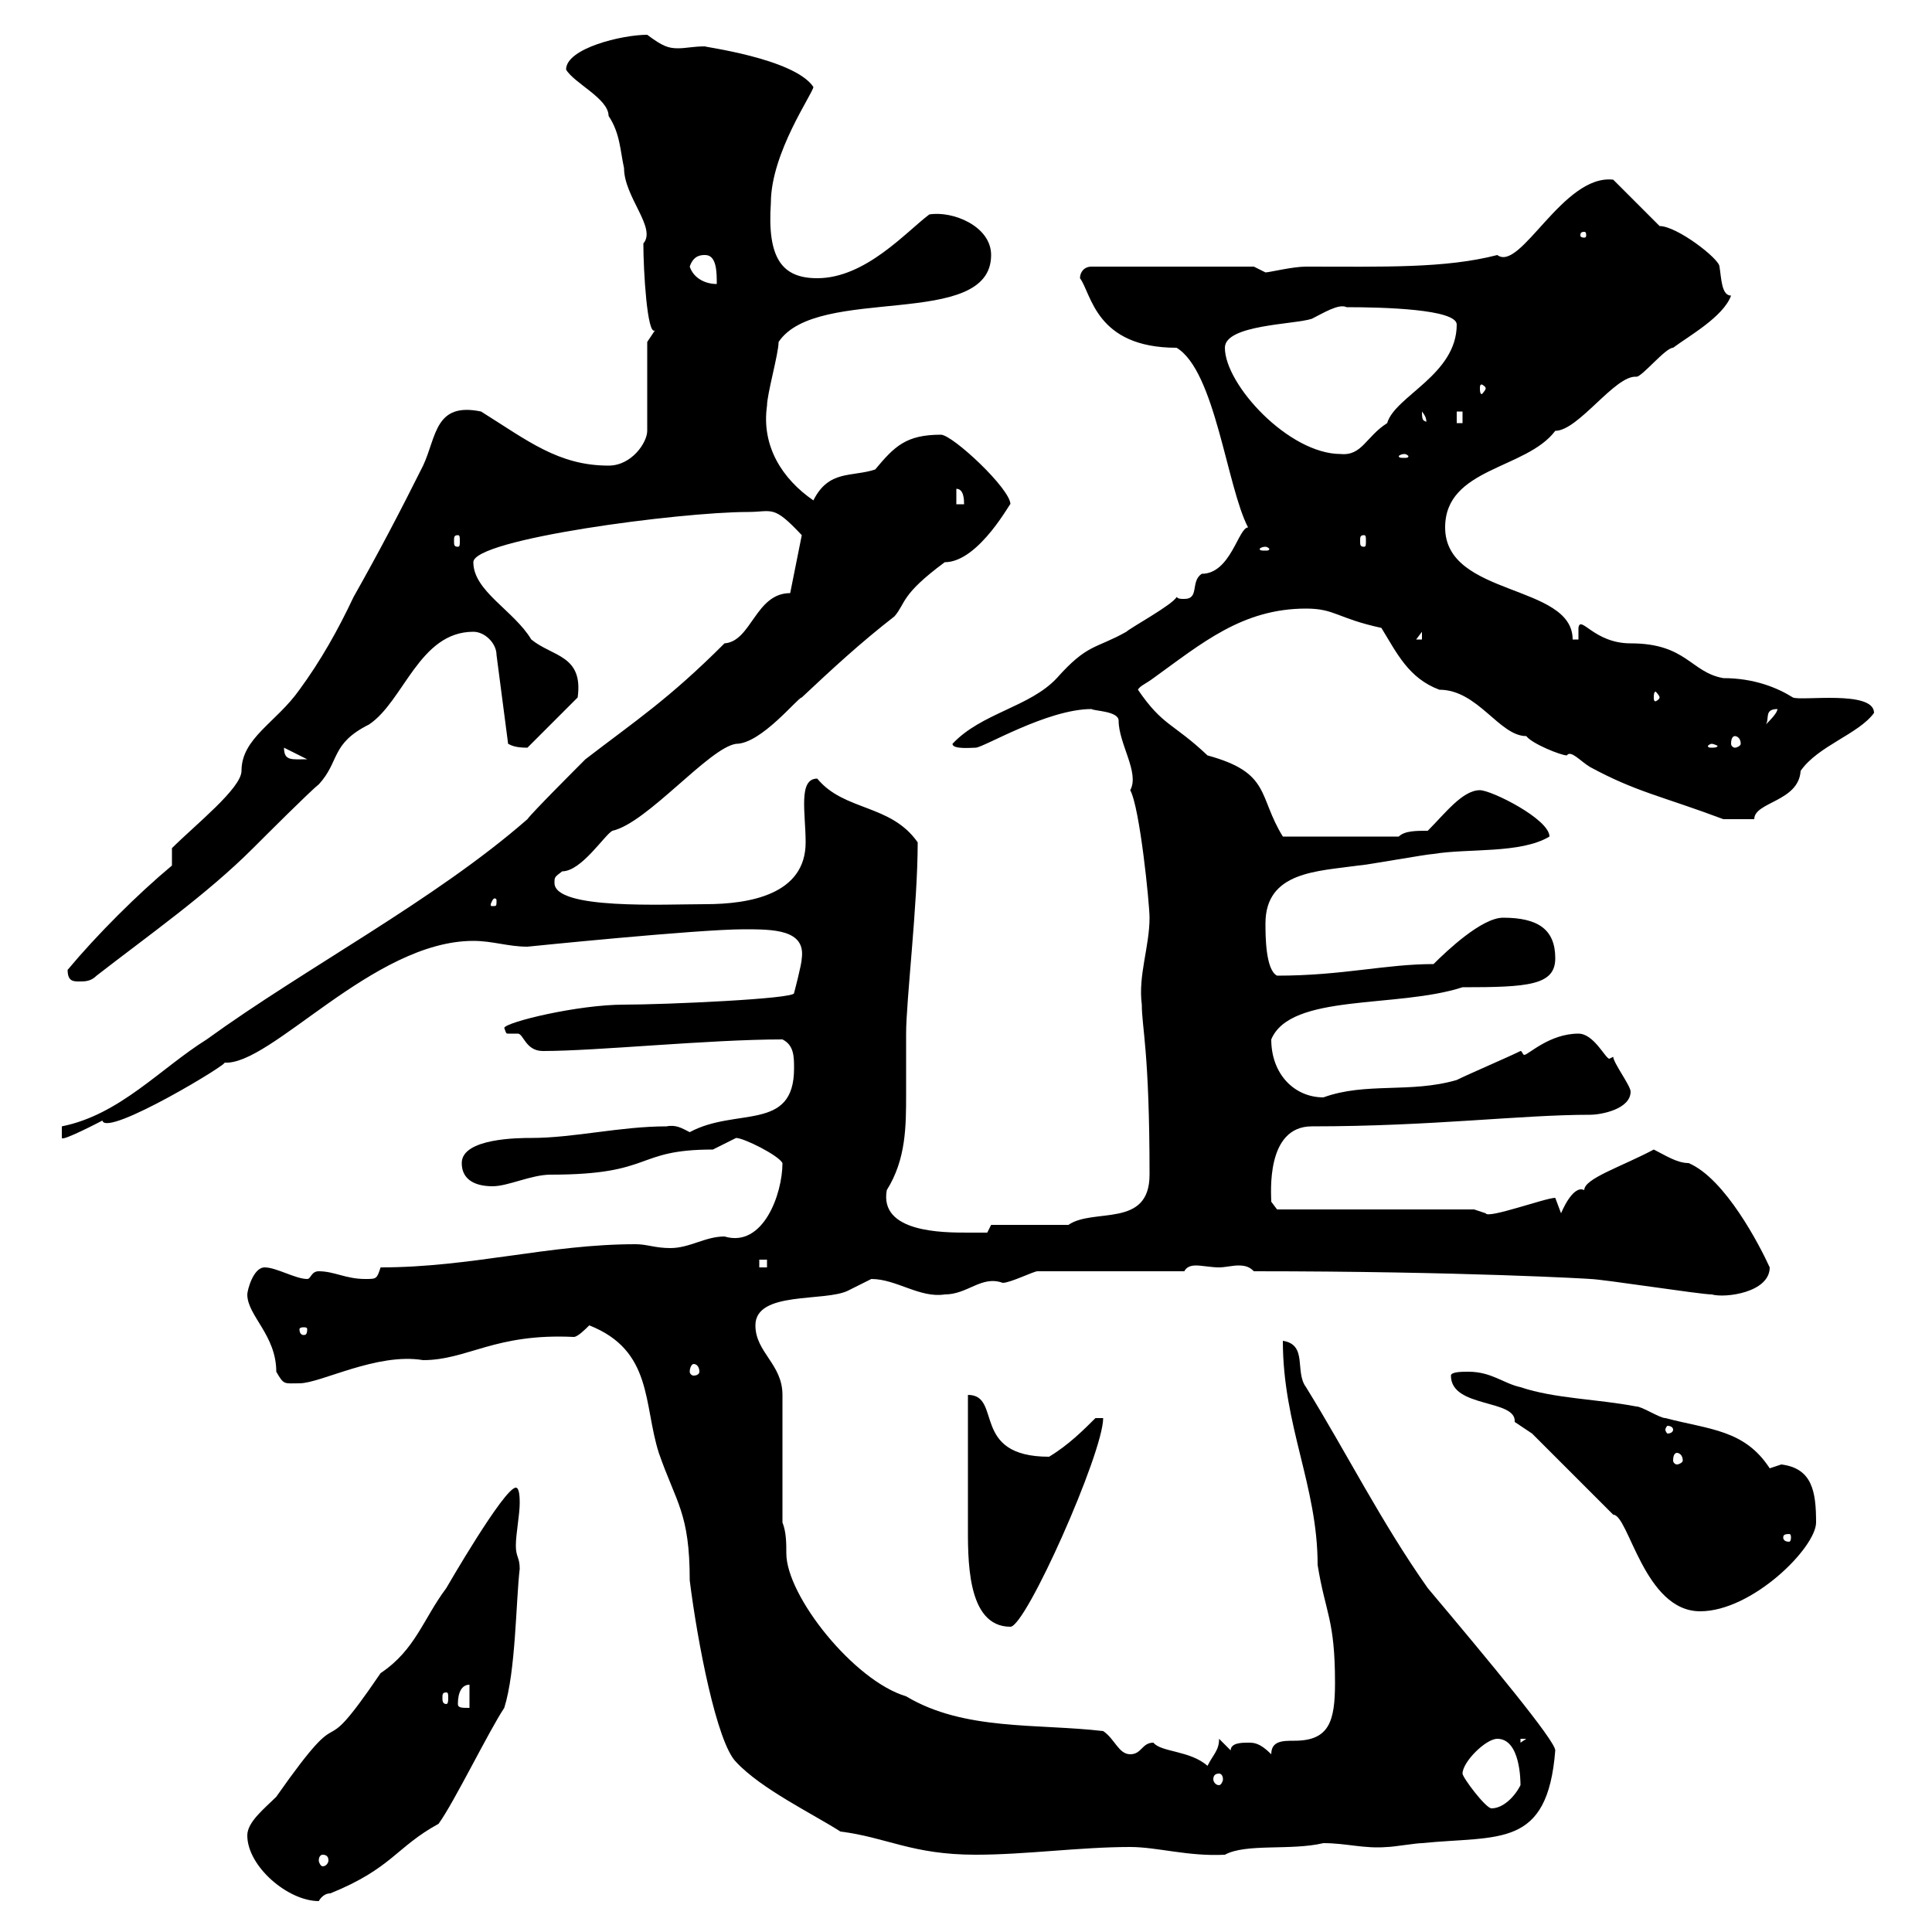 <svg xmlns="http://www.w3.org/2000/svg" xmlns:xlink="http://www.w3.org/1999/xlink" width="300" height="300"><path d="M38.40 285C38.40 289.80 44.70 295.20 49.50 295.20C49.50 295.20 50.10 294 51.30 294C60.90 290.10 61.50 286.80 68.10 283.20C70.50 279.90 75.90 268.80 78.30 265.20C80.10 259.50 80.10 248.70 80.70 243.60C80.70 241.80 80.10 241.80 80.10 240C80.10 238.20 80.70 235.20 80.70 233.40C80.70 232.80 80.70 231 80.10 231C78.30 231 69.30 246.60 69.30 246.60C65.70 251.40 64.50 256.20 59.10 259.80C48.30 275.70 54.90 261.90 42.90 279C41.10 280.80 38.40 282.90 38.40 285ZM50.10 288C50.70 288 51 288.30 51 288.90C51 289.20 50.70 289.80 50.10 289.80C49.80 289.80 49.50 289.20 49.50 288.90C49.50 288.30 49.80 288 50.10 288ZM91.50 205.80C101.40 209.70 99.90 218.10 102.30 225.60C105 233.40 107.10 234.90 107.10 245.40C108.30 255 111.30 270.60 114.30 273.60C118.20 277.80 126.30 281.70 130.50 284.40C137.70 285.30 141.60 288 151.50 288C159.30 288 167.70 286.80 175.50 286.80C179.70 286.80 184.50 288.30 190.20 288C193.50 286.20 200.40 287.40 205.50 286.20C209.10 286.20 211.80 287.10 215.40 286.80C216.30 286.80 219.90 286.20 220.80 286.20C232.80 285 240.30 287.10 241.50 271.80C241.50 270.30 231.30 258 221.70 246.60C214.50 236.40 209.10 225.60 202.80 215.40C201 213 203.10 208.80 199.20 208.20C199.20 221.40 204.60 230.70 204.60 243C205.80 250.50 207.30 251.40 207.30 261.30C207.30 267.30 206.40 270.30 201 270.30C199.20 270.30 197.40 270.30 197.40 272.40C195.60 270.60 194.70 270.60 193.80 270.60C192.90 270.60 191.10 270.60 191.10 271.80L189.30 270C189.30 271.80 188.40 272.40 187.50 274.20C184.80 271.80 180.30 272.10 179.10 270.60C177.30 270.60 177.30 272.40 175.50 272.40C173.70 272.40 173.10 270 171.30 268.80C161.10 267.60 149.70 268.80 140.70 263.40C132.60 261 122.10 247.80 122.10 241.20C122.10 239.70 122.10 237.90 121.50 236.40L121.50 216.60C121.50 211.80 117.30 210 117.30 205.80C117.30 200.40 128.10 202.20 131.70 200.40C131.70 200.40 135.30 198.60 135.30 198.60C139.20 198.60 142.80 201.60 146.70 201C150.30 201 152.40 198 155.70 199.20C156.90 199.20 160.50 197.40 161.10 197.40L183.90 197.40C184.20 196.80 184.80 196.50 185.70 196.50C186.60 196.50 188.10 196.80 189.30 196.80C190.20 196.80 191.40 196.50 192.30 196.50C193.50 196.50 194.10 196.80 194.70 197.40C227.10 197.40 247.50 198.60 246.90 198.60C248.70 198.60 264 201 265.80 201C267.90 201.60 274.80 200.70 274.80 196.80C273.30 193.50 267.90 183 262.20 180.60C260.40 180.60 258.60 179.40 256.80 178.50C251.70 181.20 246 183 246 184.80C244.20 183.90 242.40 188.40 242.40 188.40C242.40 188.40 241.50 186 241.50 186C240 186 231 189.30 230.70 188.40L228.90 187.80L198.30 187.80L197.40 186.60C197.40 185.40 196.50 174.90 203.70 174.90C222.30 174.90 236.10 173.10 246.90 173.10C248.70 173.10 253.20 172.20 253.20 169.50C253.20 168.60 250.50 165 250.50 164.10C250.50 164.10 249.90 164.40 249.90 164.40C249.30 164.40 247.50 160.50 245.10 160.50C240.60 160.50 237.30 163.80 236.70 163.80C236.40 163.80 236.40 163.20 236.10 163.20C234.30 164.10 228 166.80 226.20 167.70C219 169.80 212.10 168 205.50 170.40C201 170.40 197.40 166.80 197.40 161.40C200.40 154.20 216.90 156.60 227.10 153.30C237.30 153.30 241.50 153 241.50 148.80C241.50 144.30 238.80 142.50 233.40 142.50C230.10 142.50 224.70 147.60 222.60 149.70C215.10 149.70 208.50 151.50 198.30 151.50C196.50 150.60 196.50 145.20 196.50 143.40C196.50 135.30 204.60 135.30 210.90 134.40C211.80 134.40 221.70 132.60 222.60 132.60C228 131.70 236.10 132.60 240.60 129.90C240.60 127.20 231.60 122.70 229.80 122.70C227.10 122.70 224.40 126.30 221.70 129C219.90 129 218.10 129 217.20 129.90L199.20 129.90C195.30 123.60 197.40 120 187.50 117.30C182.10 112.20 180.60 112.80 176.70 107.10C177 106.50 177.90 106.20 179.10 105.30C186.60 99.90 192.90 94.50 202.80 94.50C207.30 94.50 207.60 96 214.50 97.50C216.90 101.40 218.70 105.30 223.50 107.10C229.50 107.10 232.80 114.30 237 114.30C237.90 115.50 242.40 117.30 243.30 117.30C243.90 116.40 245.40 118.20 246.90 119.10C254.10 123 258 123.60 267.60 127.20C267.90 127.20 270.60 127.20 272.40 127.20C272.40 124.50 279.30 124.50 279.60 119.70C282.30 115.80 288.60 114 291 110.70C291 107.10 279.60 108.90 278.40 108.30C276 106.80 272.40 105.30 267.60 105.30C262.50 104.40 261.90 99.90 253.20 99.90C247.50 99.90 245.40 95.40 245.10 97.50L245.10 99.30L244.20 99.30C244.20 90.60 224.40 92.70 224.40 81.90C224.40 72.60 237 72.90 241.50 66.90C245.10 66.90 250.80 58.20 254.10 58.50C255 58.50 258.60 54 259.80 54C262.20 52.20 267.60 49.20 268.80 45.90C267.30 45.90 267.30 43.20 267 41.40C267 40.20 260.40 35.10 257.70 35.10C256.80 34.20 251.40 28.80 250.50 27.90C242.70 27 236.10 42.30 232.50 39.60C224.40 41.70 214.80 41.40 202.80 41.40C200.70 41.40 197.10 42.30 196.50 42.30C196.50 42.30 194.70 41.40 194.70 41.40L169.50 41.40C168.30 41.40 167.70 42.30 167.70 43.20C169.50 45.60 170.10 54 182.70 54C188.70 57.60 190.50 75.60 193.80 81.90C192.30 81.90 191.10 89.10 186.60 89.10C184.80 90.30 186.30 93 183.90 93C183.30 93 183 93 182.70 92.70C182.10 93.90 175.50 97.50 174.90 98.10C170.10 100.80 168.90 99.90 164.10 105.30C159.90 109.80 152.40 110.70 147.90 115.50C147.90 116.40 150.90 116.10 151.50 116.10C152.70 116.10 162.60 110.10 169.50 110.10C169.80 110.40 173.70 110.40 173.70 111.90C173.70 115.50 177 120 175.50 122.70C177 125.40 178.50 140.40 178.50 142.50C178.50 147 176.70 151.50 177.30 156C177.30 159.60 178.50 163.20 178.50 182.40C178.50 190.80 169.80 187.50 165.90 190.20L153.90 190.20L153.30 191.40C153.30 191.40 151.50 191.40 150.30 191.40C146.40 191.40 136.50 191.40 137.70 184.80C140.70 180 140.70 174.90 140.70 169.80C140.70 166.50 140.70 163.80 140.70 160.50C140.70 155.40 142.50 140.40 142.50 130.80C138.30 124.80 131.10 126 126.90 120.90C123.90 120.90 125.10 126.30 125.10 130.80C125.10 138.90 116.40 140.40 109.50 140.40C103.20 140.40 86.10 141.30 86.10 137.10C86.10 136.20 86.10 136.20 87.30 135.30C90.30 135.30 93.90 129.60 95.10 129C100.50 127.80 110.10 116.10 114.30 115.50C118.20 115.50 123.90 108.30 124.50 108.30C129.30 103.80 133.50 99.90 138.90 95.70C140.70 93.60 139.80 92.40 146.70 87.30C152.10 87.30 157.20 77.40 156.90 78.30C156.90 75.90 147.90 67.50 146.10 67.50C140.70 67.50 138.90 69.30 135.90 72.90C132.30 74.10 128.70 72.90 126.30 77.70C121.50 74.40 118.20 69.30 119.10 63C119.10 61.20 120.90 54.90 120.90 53.10C126.90 44.10 153.90 51.30 153.90 39.60C153.90 35.10 147.90 32.70 144.30 33.30C140.70 36 134.40 43.20 126.90 43.20C121.50 43.20 119.10 40.20 119.70 31.50C119.70 23.70 126.30 14.40 126.30 13.50C123.30 9 108.60 7.20 109.50 7.20C107.70 7.20 106.50 7.50 105.30 7.50C103.80 7.50 102.90 7.20 100.50 5.40C96.60 5.40 87.90 7.50 87.90 10.80C89.10 12.90 94.50 15.30 94.50 18C96.30 20.70 96.30 23.40 96.90 26.10C96.90 30.60 102 35.40 99.90 37.80C99.90 42 100.50 52.20 101.70 51.30C101.70 51.30 100.50 53.10 100.50 53.10L100.50 66.90C100.50 68.70 98.10 72.30 94.50 72.30C86.70 72.30 81.90 68.40 74.70 63.90C67.50 62.40 67.80 67.80 65.70 72.30C62.10 79.50 58.80 85.80 54.90 92.70C52.50 97.80 49.80 102.60 46.50 107.10C42.90 112.20 37.50 114.60 37.50 119.70C37.50 122.40 30.30 128.10 26.70 131.70L26.70 134.40C21.30 138.90 15 145.20 10.50 150.60C10.50 152.40 11.40 152.40 12.30 152.40C13.20 152.40 14.10 152.40 15 151.50C23.10 145.20 32.10 138.90 39.30 131.70C41.10 129.90 48.30 122.70 49.50 121.80C52.80 118.20 51.30 115.50 57.30 112.50C62.70 108.90 65.10 98.10 73.50 98.10C75.30 98.10 77.10 99.90 77.10 101.70L78.90 115.50C79.50 115.80 80.10 116.10 81.90 116.10L89.70 108.30C90.60 101.70 85.80 102 82.50 99.30C79.80 94.80 73.50 91.80 73.50 87.30C73.50 83.70 105.60 79.50 116.10 79.50C120 79.50 120 78.30 124.50 83.10L122.70 92.10C117.30 92.10 116.70 99.60 112.50 99.90C103.80 108.60 98.70 111.90 90.90 117.90C89.70 119.10 82.50 126.30 81.90 127.20C67.50 139.80 47.40 150.30 32.10 161.40C24.90 165.90 18.60 173.10 9.60 174.90L9.60 176.70C9.60 177.30 15.90 174 15.90 174C16.50 176.70 36.30 164.70 34.80 165C42 165.60 57.90 146.10 73.50 146.10C76.50 146.10 78.90 147 81.90 147C81.90 147 108.30 144.30 115.50 144.30C120 144.30 125.10 144.30 124.50 148.80C124.50 149.70 123.30 154.20 123.30 154.20C123.60 155.10 103.20 156 96.90 156C89.70 156 78.60 158.70 78.30 159.60C78.60 160.50 78.60 160.50 78.90 160.50C79.50 160.50 80.10 160.50 80.40 160.50C81.30 160.50 81.60 163.20 84.30 163.20C92.70 163.20 110.10 161.40 121.50 161.40C123.30 162.30 123.30 164.10 123.30 165.90C123.30 175.80 114.30 171.90 107.10 175.80C105.90 175.20 105 174.60 103.50 174.90C96.30 174.90 89.10 176.70 82.50 176.70C80.70 176.70 71.70 176.70 71.70 180.60C71.70 183 73.50 184.20 76.50 184.20C78.90 184.20 82.50 182.40 85.50 182.40C101.70 182.40 98.40 178.50 110.70 178.50C110.70 178.50 114.30 176.70 114.30 176.70C115.50 176.70 120.90 179.40 121.50 180.60C121.50 185.40 118.50 193.80 112.50 192C109.50 192 107.10 193.80 104.10 193.80C101.70 193.80 100.50 193.20 98.70 193.20C85.20 193.20 73.20 196.80 59.10 196.80C58.50 198.60 58.50 198.60 56.70 198.60C53.70 198.60 51.90 197.40 49.50 197.40C48.30 197.40 48.30 198.60 47.70 198.60C45.90 198.60 42.90 196.80 41.10 196.80C39.30 196.80 38.40 200.40 38.40 201C38.40 204.30 42.90 207.30 42.90 213C44.10 215.10 44.10 214.80 46.50 214.80C49.80 214.80 58.50 210 65.70 211.20C72.60 211.20 76.80 207 89.10 207.60C89.70 207.60 90.90 206.40 91.50 205.80ZM227.10 275.40C227.10 273.60 230.70 270 232.50 270C236.10 270 236.10 276.60 236.10 277.20C235.20 279 233.40 280.80 231.60 280.80C230.70 280.80 227.10 276 227.10 275.40ZM189.30 275.40C189.60 275.40 189.90 275.70 189.90 276.30C189.90 276.60 189.60 277.20 189.30 277.20C188.70 277.20 188.40 276.60 188.40 276.30C188.40 275.70 188.70 275.40 189.30 275.40ZM236.10 270L237 270L236.10 270.60ZM71.10 264.60C71.10 262.80 71.70 261.60 72.90 261.60L72.90 265.20C71.70 265.20 71.10 265.20 71.10 264.60ZM69.30 262.80C69.60 262.80 69.60 263.10 69.60 263.70C69.60 264 69.60 264.60 69.30 264.60C68.70 264.60 68.70 264 68.70 263.70C68.70 263.10 68.70 262.80 69.30 262.80ZM150.30 216.60C150.30 219 150.30 233.40 150.30 236.40C150.30 241.80 150 252.60 156.90 252.60C159.30 252.60 171.30 225.60 171.30 220.20L170.10 220.20C168.30 222 165.90 224.40 162.90 226.20C150.60 226.20 155.70 216.60 150.30 216.60ZM250.50 235.20C252.90 235.20 255.30 250.20 264 250.20C272.10 250.20 282 240.30 282 236.40C282 231.60 281.40 228 276.60 227.40C276.60 227.40 274.80 228 274.80 228C270.90 222 265.50 222 258.60 220.20C257.70 220.20 255 218.40 254.10 218.40C247.80 217.20 241.50 217.20 236.10 215.40C233.40 214.80 231.60 213 228 213C227.10 213 225.30 213 225.30 213.60C225.30 218.70 235.50 217.20 235.20 220.80C235.20 220.80 237.90 222.60 237.90 222.60C239.70 224.40 248.70 233.40 250.50 235.20ZM277.80 238.20C278.10 238.20 278.10 238.50 278.10 238.80C278.10 238.80 278.10 239.40 277.80 239.40C276.90 239.40 276.90 238.80 276.90 238.80C276.90 238.50 276.90 238.20 277.80 238.20ZM260.40 225.60C260.70 225.60 261.30 225.90 261.30 226.80C261.30 227.10 260.70 227.40 260.40 227.40C260.10 227.40 259.80 227.10 259.80 226.80C259.80 225.90 260.10 225.60 260.40 225.60ZM259.80 222C259.80 222.30 259.50 222.60 258.90 222.60C258.90 222.60 258.60 222.30 258.60 222C258.60 221.70 258.90 221.40 258.90 221.40C259.50 221.40 259.80 221.70 259.80 222ZM107.70 211.80C108.30 211.80 108.60 212.40 108.60 213C108.60 213.30 108.30 213.60 107.70 213.60C107.40 213.60 107.10 213.30 107.10 213C107.10 212.40 107.40 211.80 107.70 211.80ZM47.70 206.40C47.70 207.30 47.40 207.30 47.10 207.30C47.10 207.30 46.50 207.30 46.50 206.40C46.50 206.10 47.10 206.10 47.10 206.10C47.40 206.10 47.70 206.10 47.70 206.40ZM117.90 195.60L119.10 195.60L119.10 196.80L117.90 196.80ZM77.10 139.80C77.10 140.70 77.10 140.70 76.50 140.70C76.20 140.70 76.20 140.70 76.20 140.40C76.20 140.40 76.50 139.50 76.80 139.50C76.80 139.50 77.10 139.50 77.10 139.80ZM44.10 116.10C44.10 116.10 44.10 116.10 44.10 116.10L47.70 117.90C45.30 117.90 44.10 118.20 44.10 116.10ZM265.80 115.50C266.10 115.50 266.70 115.80 266.70 115.80C266.70 116.10 266.10 116.10 265.80 116.10C265.50 116.10 265.20 116.10 265.20 115.80C265.20 115.80 265.50 115.50 265.80 115.50ZM269.40 114.30C269.70 114.30 270.30 114.60 270.30 115.50C270.30 115.80 269.70 116.10 269.40 116.10C269.10 116.10 268.80 115.80 268.80 115.50C268.80 114.60 269.10 114.30 269.40 114.30ZM276 110.10C276 110.70 274.80 111.90 274.20 112.50C274.80 111.60 273.90 110.10 276 110.10ZM257.70 108.30C257.70 108.60 257.10 108.90 257.10 108.90C256.80 108.90 256.80 108.60 256.80 108.30C256.80 108 256.80 107.40 257.10 107.40C257.10 107.40 257.70 108 257.70 108.30ZM220.80 98.10L220.80 99.30L219.90 99.30ZM196.50 84.90C196.80 84.90 197.10 85.20 197.10 85.20C197.10 85.50 196.80 85.50 196.50 85.50C195.90 85.50 195.60 85.50 195.60 85.20C195.60 85.20 195.90 84.90 196.50 84.90ZM71.10 83.10C71.40 83.10 71.40 83.40 71.40 84C71.40 84.60 71.40 84.90 71.10 84.90C70.50 84.90 70.50 84.60 70.50 84C70.50 83.40 70.50 83.10 71.10 83.10ZM211.80 83.10C212.10 83.10 212.10 83.40 212.10 84C212.10 84.60 212.10 84.90 211.80 84.90C211.20 84.90 211.20 84.60 211.20 84C211.20 83.40 211.20 83.10 211.80 83.10ZM148.50 75.90C149.70 75.90 149.70 77.70 149.70 78.30L148.50 78.30ZM218.10 70.50C218.40 70.50 218.70 70.80 218.70 70.80C218.70 71.10 218.40 71.10 218.10 71.10C217.50 71.10 217.20 71.10 217.20 70.80C217.20 70.80 217.50 70.50 218.10 70.50ZM190.20 54C190.20 50.40 201 50.40 203.70 49.50C205.50 48.60 207.90 47.10 209.10 47.70C214.80 47.70 226.20 48 226.20 50.40C226.20 58.20 216.60 61.50 215.40 65.70C212.10 67.80 211.50 70.80 208.20 70.50C200.10 70.50 190.20 59.70 190.20 54ZM220.80 63.90C222 65.40 221.10 65.70 221.70 65.70C221.10 65.10 220.80 65.70 220.80 63.90ZM226.20 63.90L227.10 63.90L227.10 65.70L226.20 65.70ZM230.70 60.30C230.70 60.60 230.10 61.20 230.10 61.20C229.80 61.20 229.80 60.60 229.80 60.30C229.80 60 229.80 59.70 230.10 59.70C230.10 59.70 230.70 60 230.70 60.30ZM107.10 41.40C107.70 39.60 108.90 39.60 109.50 39.60C111.30 39.60 111.30 42.30 111.30 44.10C109.50 44.10 107.70 43.20 107.10 41.40ZM246 36C246.30 36 246.30 36.30 246.30 36.60C246.30 36.60 246.30 36.90 246 36.90C245.40 36.90 245.40 36.60 245.40 36.60C245.40 36.30 245.40 36 246 36Z"/></svg>